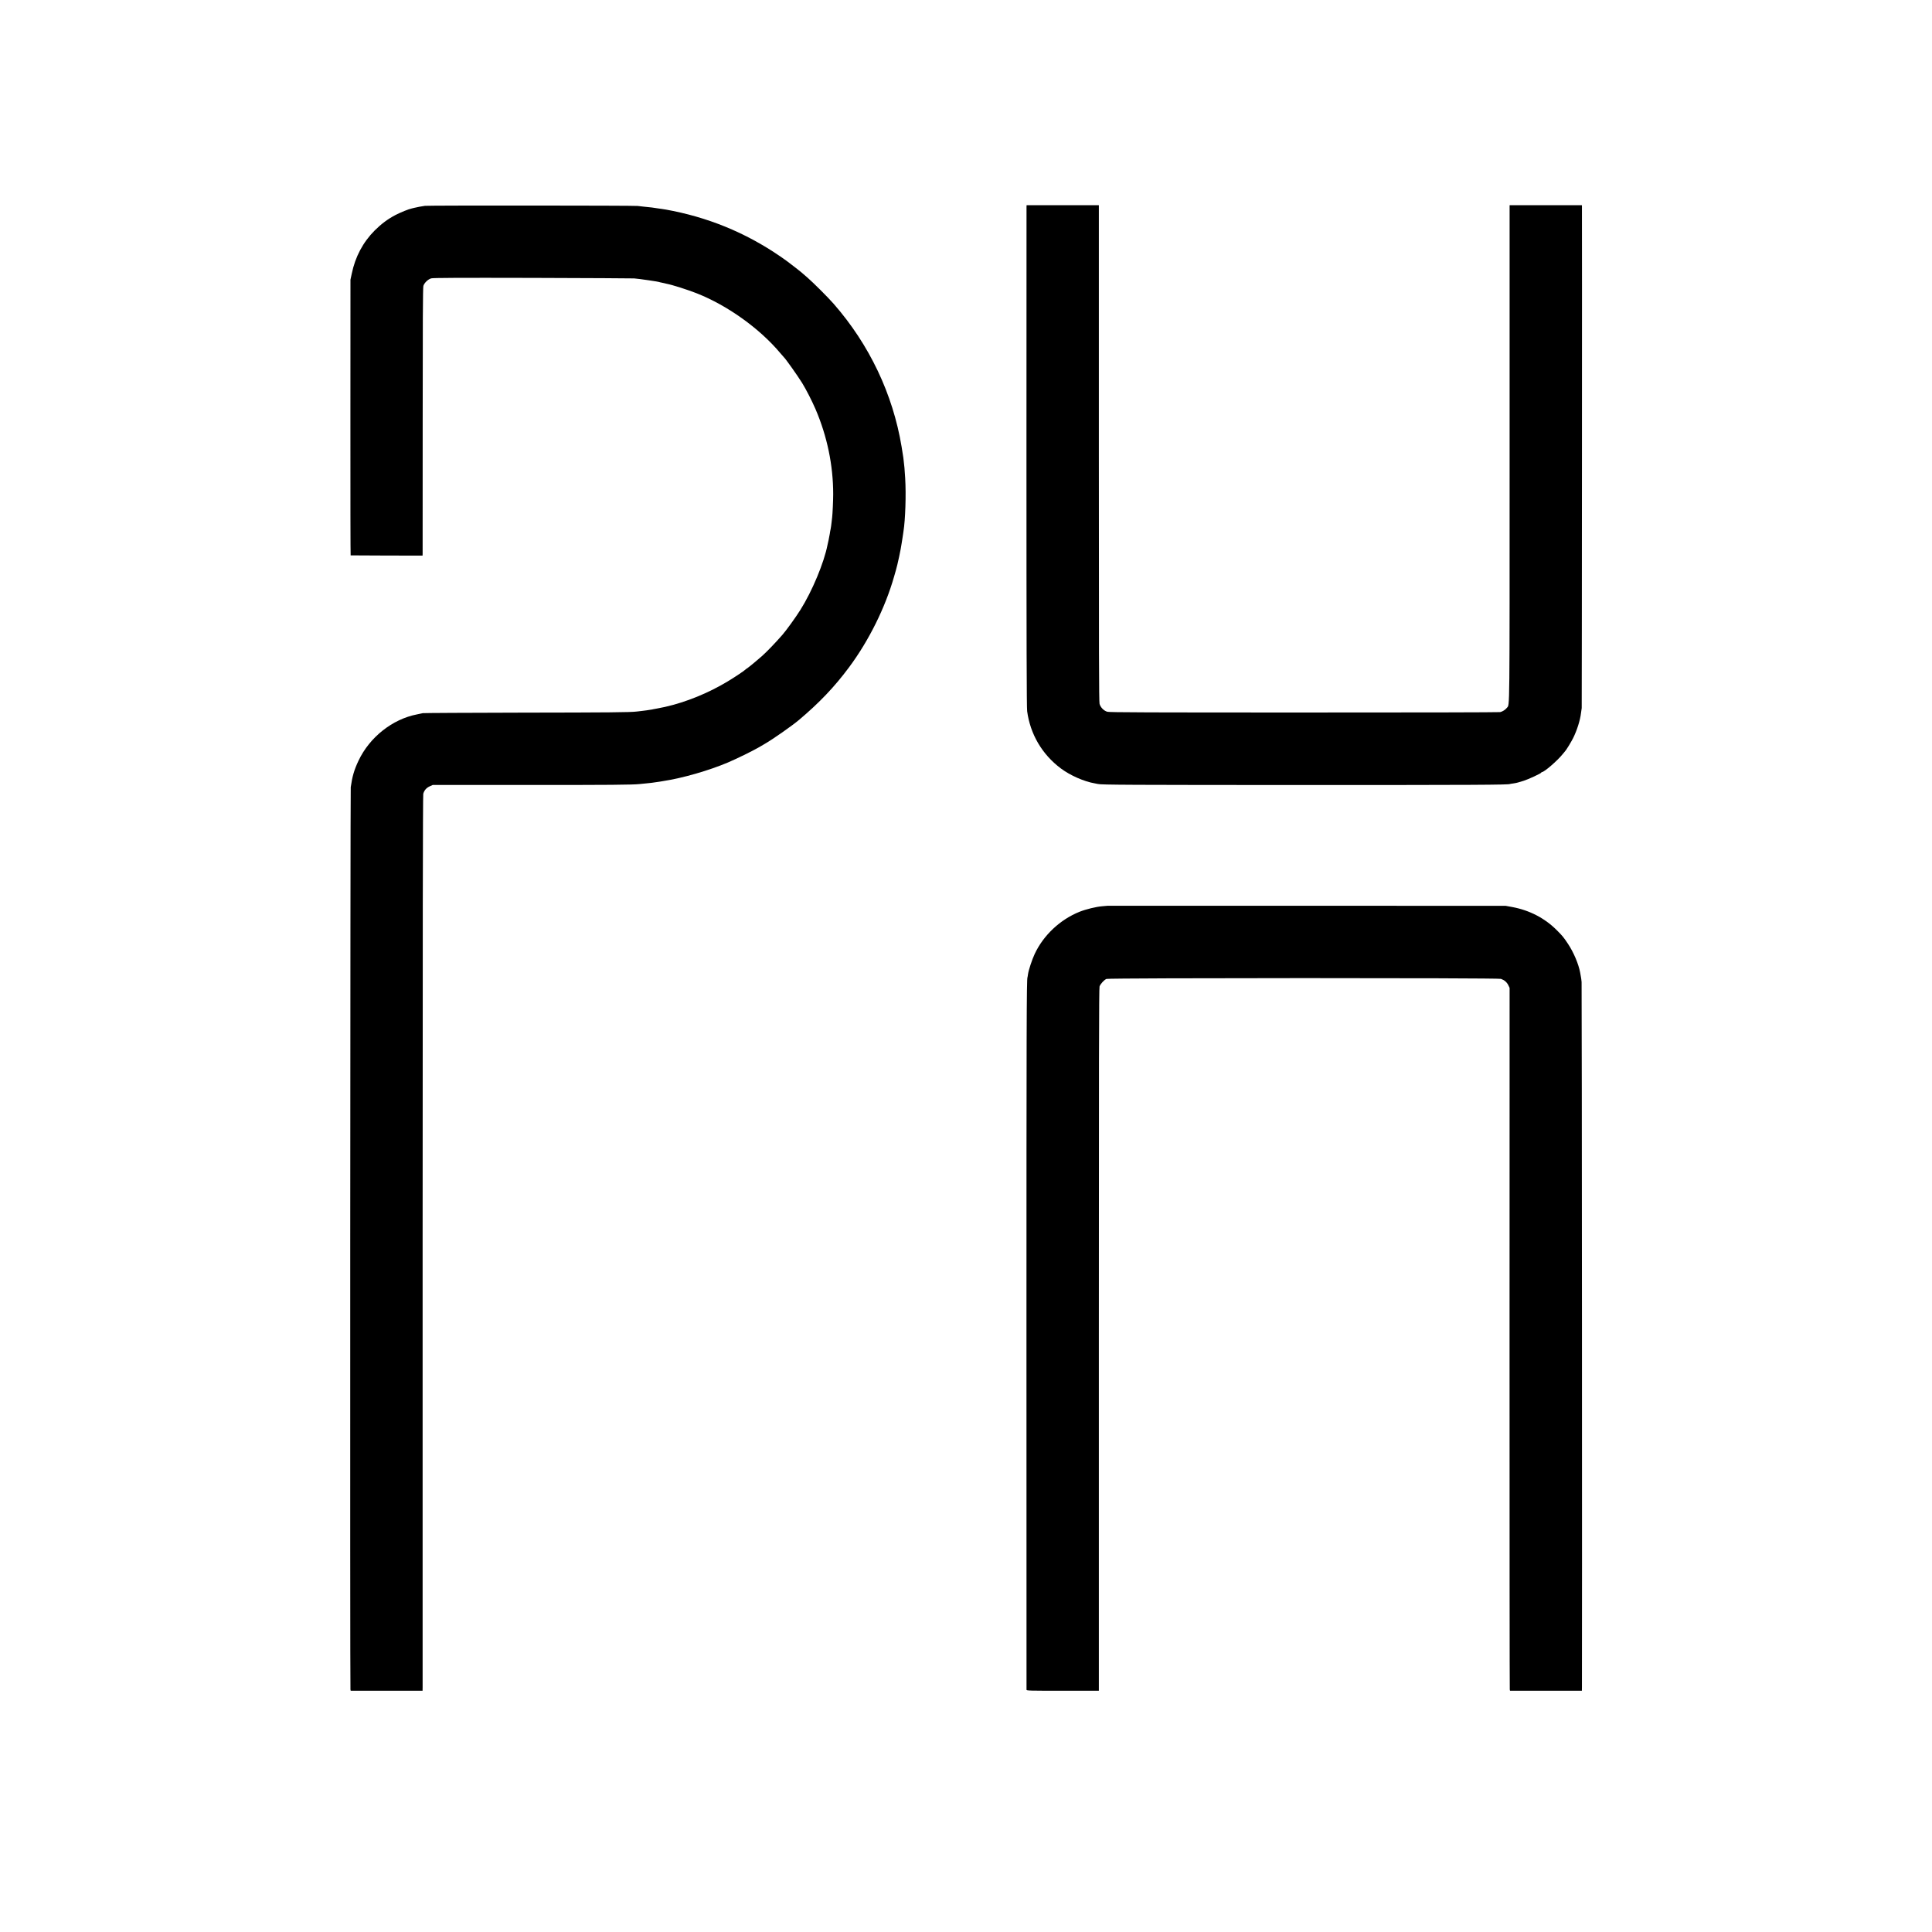 <?xml version="1.0" standalone="no"?>
<!DOCTYPE svg PUBLIC "-//W3C//DTD SVG 20010904//EN"
 "http://www.w3.org/TR/2001/REC-SVG-20010904/DTD/svg10.dtd">
<svg version="1.0" xmlns="http://www.w3.org/2000/svg"
 width="3333pt" height="3333pt" viewBox="0 0 3333 3333"
 preserveAspectRatio="xMidYMid meet">
<g transform="translate(0,3333) scale(0.1,-0.1)"
fill="#000000" stroke="none">
<path d="M7331 29779 c-52 -7 -144 -24 -186 -35 -5 -2 -22 -5 -37 -9 -56 -11
-196 -68 -287 -115 -134 -71 -241 -151 -356 -265 -203 -204 -337 -455 -397
-748 l-22 -102 -1 -2377 c-1 -1308 1 -2379 4 -2379 3 -1 284 -2 624 -3 l617
-1 1 30 c0 16 0 1055 1 2308 0 1648 3 2289 12 2315 16 53 82 116 136 130 34 9
454 11 1755 8 941 -3 1726 -7 1745 -9 19 -2 64 -7 100 -11 36 -4 103 -14 150
-21 47 -8 105 -17 130 -20 24 -4 47 -8 51 -10 3 -2 21 -7 40 -10 19 -3 42 -8
51 -11 9 -3 26 -7 37 -9 101 -19 366 -104 526 -167 529 -210 1081 -606 1435
-1028 30 -36 58 -67 61 -70 30 -26 235 -315 316 -445 71 -115 169 -307 233
-455 200 -467 304 -967 304 -1465 0 -113 -11 -346 -18 -400 -2 -16 -7 -59 -11
-95 -4 -36 -10 -83 -15 -105 -5 -22 -12 -60 -15 -85 -4 -25 -13 -72 -20 -105
-8 -33 -16 -71 -19 -85 -60 -308 -264 -797 -467 -1120 -82 -131 -246 -358
-314 -435 -132 -150 -255 -277 -347 -361 -69 -62 -228 -193 -255 -211 -15 -9
-30 -20 -33 -24 -12 -16 -195 -138 -309 -206 -332 -200 -715 -356 -1077 -438
-62 -13 -129 -27 -150 -30 -22 -4 -46 -8 -54 -10 -8 -3 -33 -7 -55 -10 -22 -3
-51 -8 -65 -10 -14 -2 -50 -7 -80 -10 -30 -4 -68 -8 -85 -10 -108 -14 -488
-17 -1980 -19 -924 -2 -1693 -6 -1710 -9 -28 -7 -54 -12 -100 -21 -425 -82
-819 -394 -1010 -799 -76 -161 -108 -272 -134 -457 -8 -60 -14 -15526 -5
-15566 l4 -22 620 0 620 0 1 62 c0 33 0 3506 0 7716 0 5179 4 7668 11 7695 15
59 54 104 112 130 l51 23 1620 0 c1434 -1 1841 3 1950 16 17 3 66 7 110 11 44
4 87 9 95 10 8 1 40 6 70 10 30 4 62 9 70 10 8 1 35 6 60 10 340 52 789 182
1118 321 154 66 412 192 524 256 31 18 83 48 115 67 140 81 467 310 587 411
351 296 614 572 862 906 344 462 627 1034 779 1569 10 33 23 80 30 105 29 95
89 380 100 467 4 26 8 55 10 63 2 8 7 38 10 65 4 28 8 61 11 75 33 203 47 639
30 920 -10 166 -13 198 -32 355 -3 22 -16 107 -30 189 -151 909 -557 1762
-1173 2466 -94 108 -353 366 -451 451 -41 35 -77 66 -80 69 -12 14 -212 170
-275 216 -597 433 -1248 719 -1965 865 -85 17 -171 33 -190 34 -19 2 -48 6
-64 9 -60 11 -143 21 -251 31 -38 4 -86 9 -105 12 -57 8 -3599 10 -3669 2z"/>
<path d="M17709 29763 c0 -16 0 -1961 -1 -4323 0 -3205 3 -4317 12 -4380 54
-397 258 -744 579 -985 162 -122 405 -229 591 -260 19 -3 42 -8 50 -10 55 -15
542 -17 3560 -18 2952 0 3525 3 3550 18 3 1 28 6 55 9 28 4 64 11 80 16 17 5
62 19 100 30 79 24 305 129 305 142 0 4 5 8 11 8 39 0 267 197 355 307 22 26
41 50 44 53 19 18 105 159 138 225 67 134 122 308 137 435 4 30 9 69 12 85 3
22 7 8498 4 8653 l-1 22 -623 0 -624 0 0 -4282 c0 -4550 3 -4326 -45 -4387
-27 -35 -77 -67 -118 -76 -19 -4 -1542 -8 -3383 -7 -2673 0 -3358 2 -3394 13
-59 16 -117 75 -134 136 -10 37 -12 897 -12 4324 l0 4279 -624 0 -623 0 -1
-27z"/>
<path d="M19107 17704 c-1 -1 -42 -4 -90 -8 -105 -8 -281 -51 -392 -95 -335
-134 -624 -405 -775 -728 -46 -98 -105 -278 -115 -347 -3 -27 -8 -52 -9 -55
-16 -26 -18 -876 -18 -6216 1 -3333 1 -6067 1 -6077 1 -15 50 -16 624 -16
l624 0 0 6057 c0 4739 2 6064 12 6093 14 42 79 114 119 130 43 18 6753 19
6806 1 58 -20 101 -57 127 -109 l22 -47 -1 -6041 c0 -3323 1 -6051 4 -6063 l4
-21 620 0 620 0 1 67 c4 555 -1 12114 -6 12159 -3 35 -8 73 -11 85 -2 12 -9
47 -14 79 -27 147 -112 348 -209 494 -73 111 -97 140 -192 235 -207 208 -470
345 -769 401 l-115 21 -3433 1 c-1889 1 -3434 1 -3435 0z"/>
</g>
</svg>

